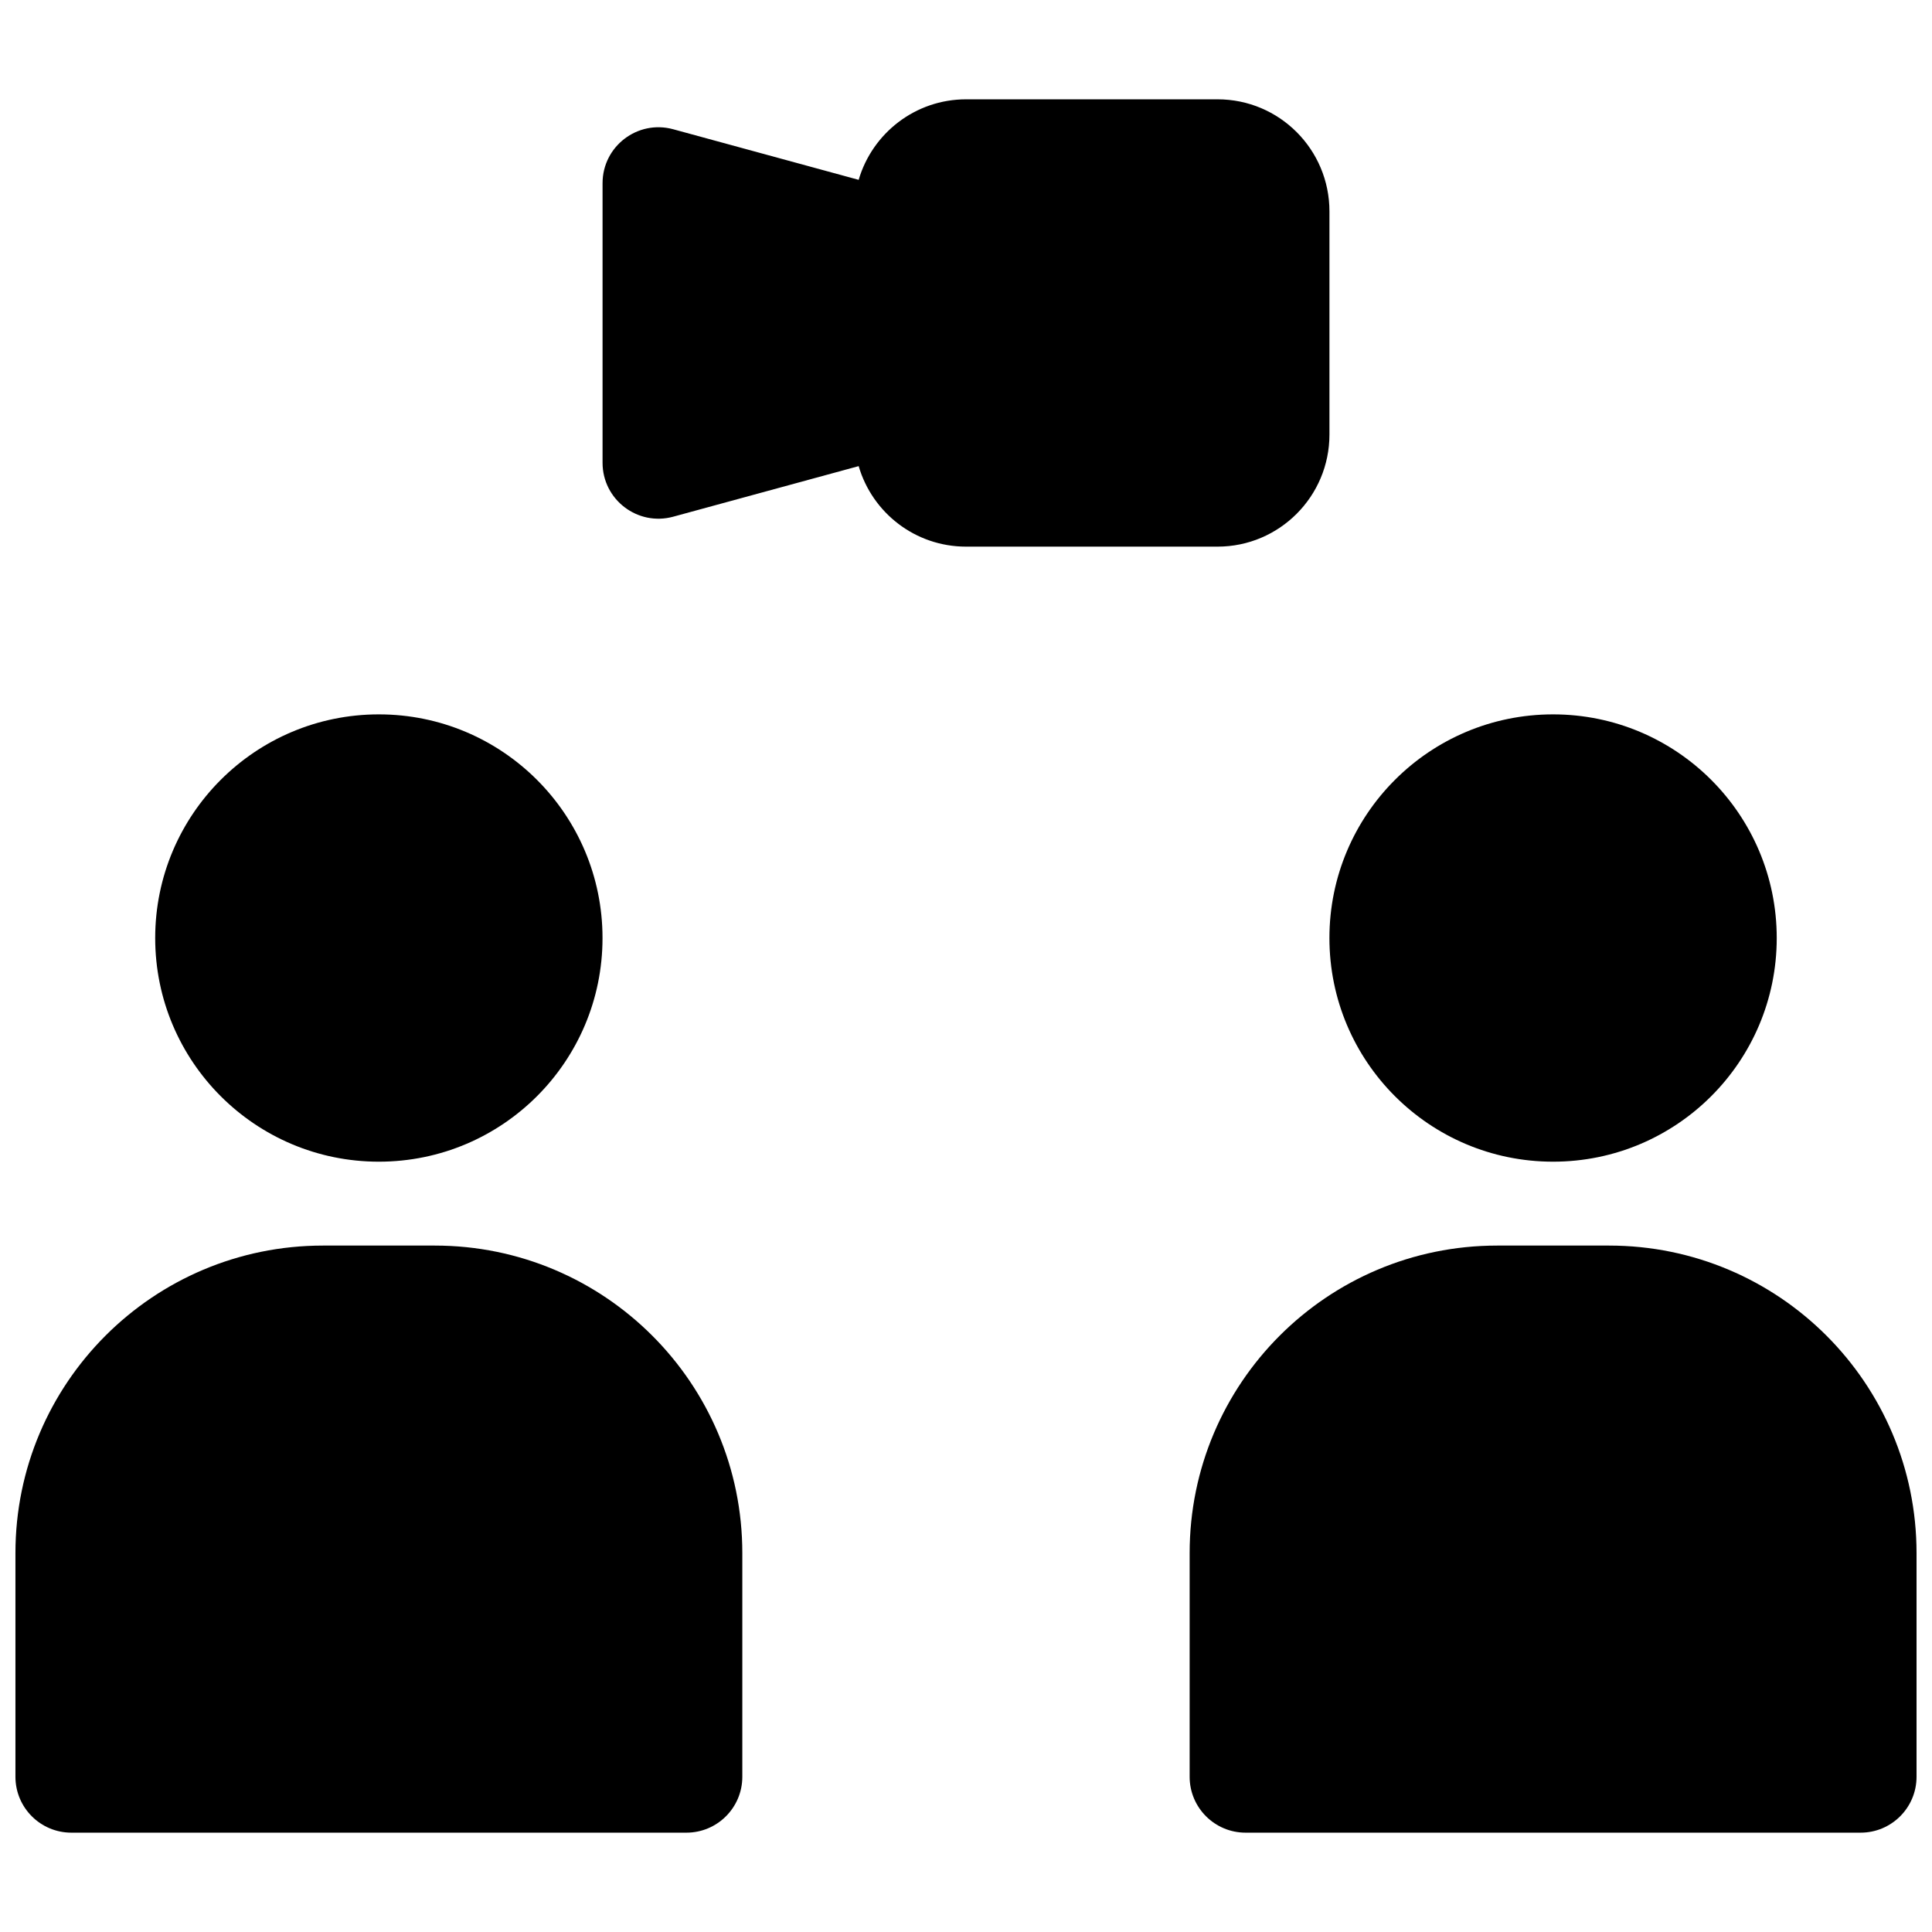 <?xml version="1.0" encoding="UTF-8"?>
<!-- Uploaded to: SVG Repo, www.svgrepo.com, Generator: SVG Repo Mixer Tools -->
<svg width="800px" height="800px" version="1.1" viewBox="144 144 512 512" xmlns="http://www.w3.org/2000/svg">
 <defs>
  <clipPath id="a">
   <path d="m148.09 170h503.81v460h-503.81z"/>
  </clipPath>
 </defs>
 <g clip-path="url(#a)">
  <path d="m400.02 170.32h66.641c16.406 0 29.656 13.301 29.656 29.699v59.145c0 16.379-13.273 29.699-29.656 29.699h-66.641c-13.504 0-24.867-9.008-28.465-21.336l-49.156 13.406c-9.426 2.57-18.715-4.527-18.715-14.297v-74.09c0-9.77 9.289-16.867 18.715-14.297l49.156 13.41c3.609-12.32 14.984-21.34 28.465-21.34zm140.75 303.77h29.637c45.008 0 81.496 36.488 81.496 81.496v59.273c0 8.184-6.633 14.816-14.816 14.816h-163c-8.184 0-14.82-6.633-14.82-14.816v-59.273c0-45.008 36.488-81.496 81.5-81.496zm-311.18 0h29.633c45.012 0 81.5 36.488 81.5 81.496v59.273c0 8.184-6.633 14.816-14.816 14.816h-163c-8.184 0-14.816-6.633-14.816-14.816v-59.273c0-45.008 36.488-81.496 81.5-81.496zm325.99-22.23c-32.734 0-59.27-26.535-59.27-59.27s26.535-59.273 59.27-59.273c32.734 0 59.273 26.539 59.273 59.273s-26.539 59.27-59.273 59.27zm-311.18 0c-32.734 0-59.273-26.535-59.273-59.27s26.539-59.273 59.273-59.273 59.273 26.539 59.273 59.273-26.539 59.27-59.273 59.27z"/>
 </g>
</svg>